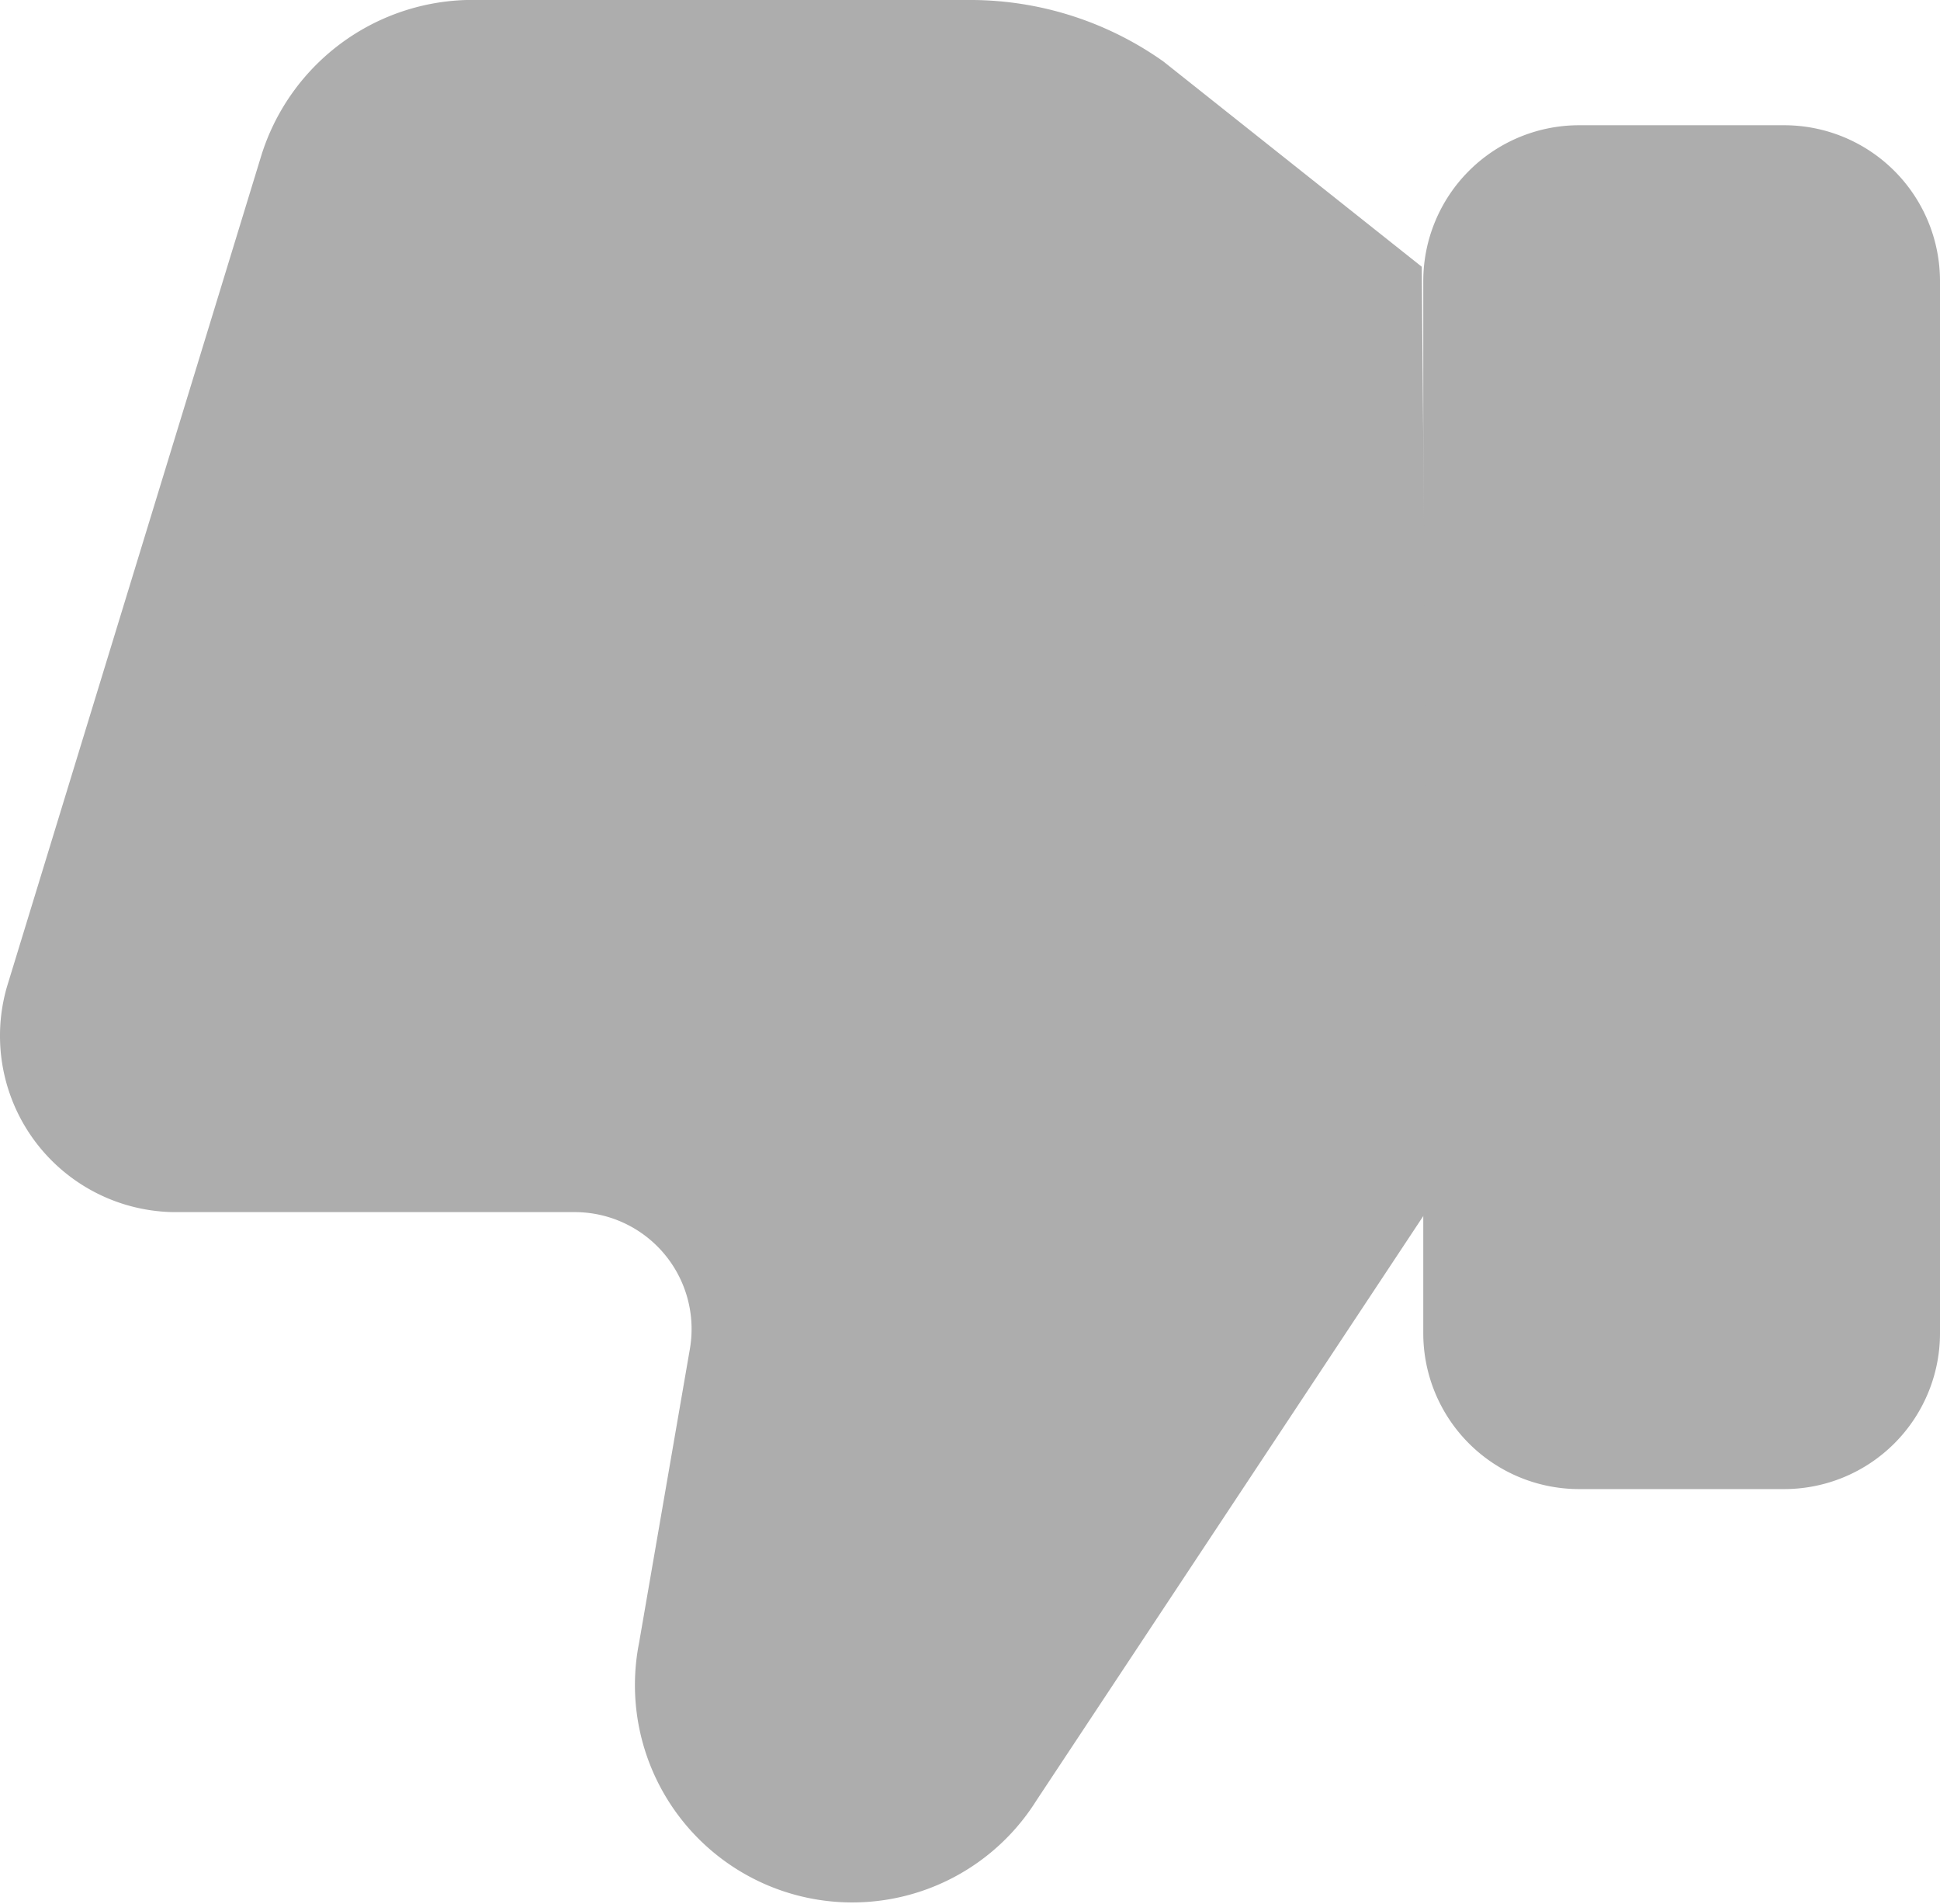 
<svg xmlns="http://www.w3.org/2000/svg" width="10.257" height="10.063" viewBox="0 0 10.257 10.063">
  <g id="Group_598" data-name="Group 598" transform="translate(10.257 10.063) rotate(180)">
    <path id="Path_107" data-name="Path 107" d="M1.908,0H.824A.824.824,0,0,0,0,.824V6.385a.824.824,0,0,0,.824.824H1.908a.824.824,0,0,0,.824-.824V.824A.824.824,0,0,0,1.908,0Z" transform="translate(0 2.192)" fill="#adadad"/>
    <path id="Path_108" data-name="Path 108" d="M0,3.688,2.081.545a1.149,1.149,0,0,1,2.1.835L3.913,2.93a.618.618,0,0,0,.607.726H6.645a.932.932,0,0,1,.878,1.192L6.179,9.239a1.171,1.171,0,0,1-1.084.824H2.417a1.767,1.767,0,0,1-1.008-.325L.043,8.653Z" transform="translate(2.697 0)" fill="#adadad"/>
  </g>
</svg>
